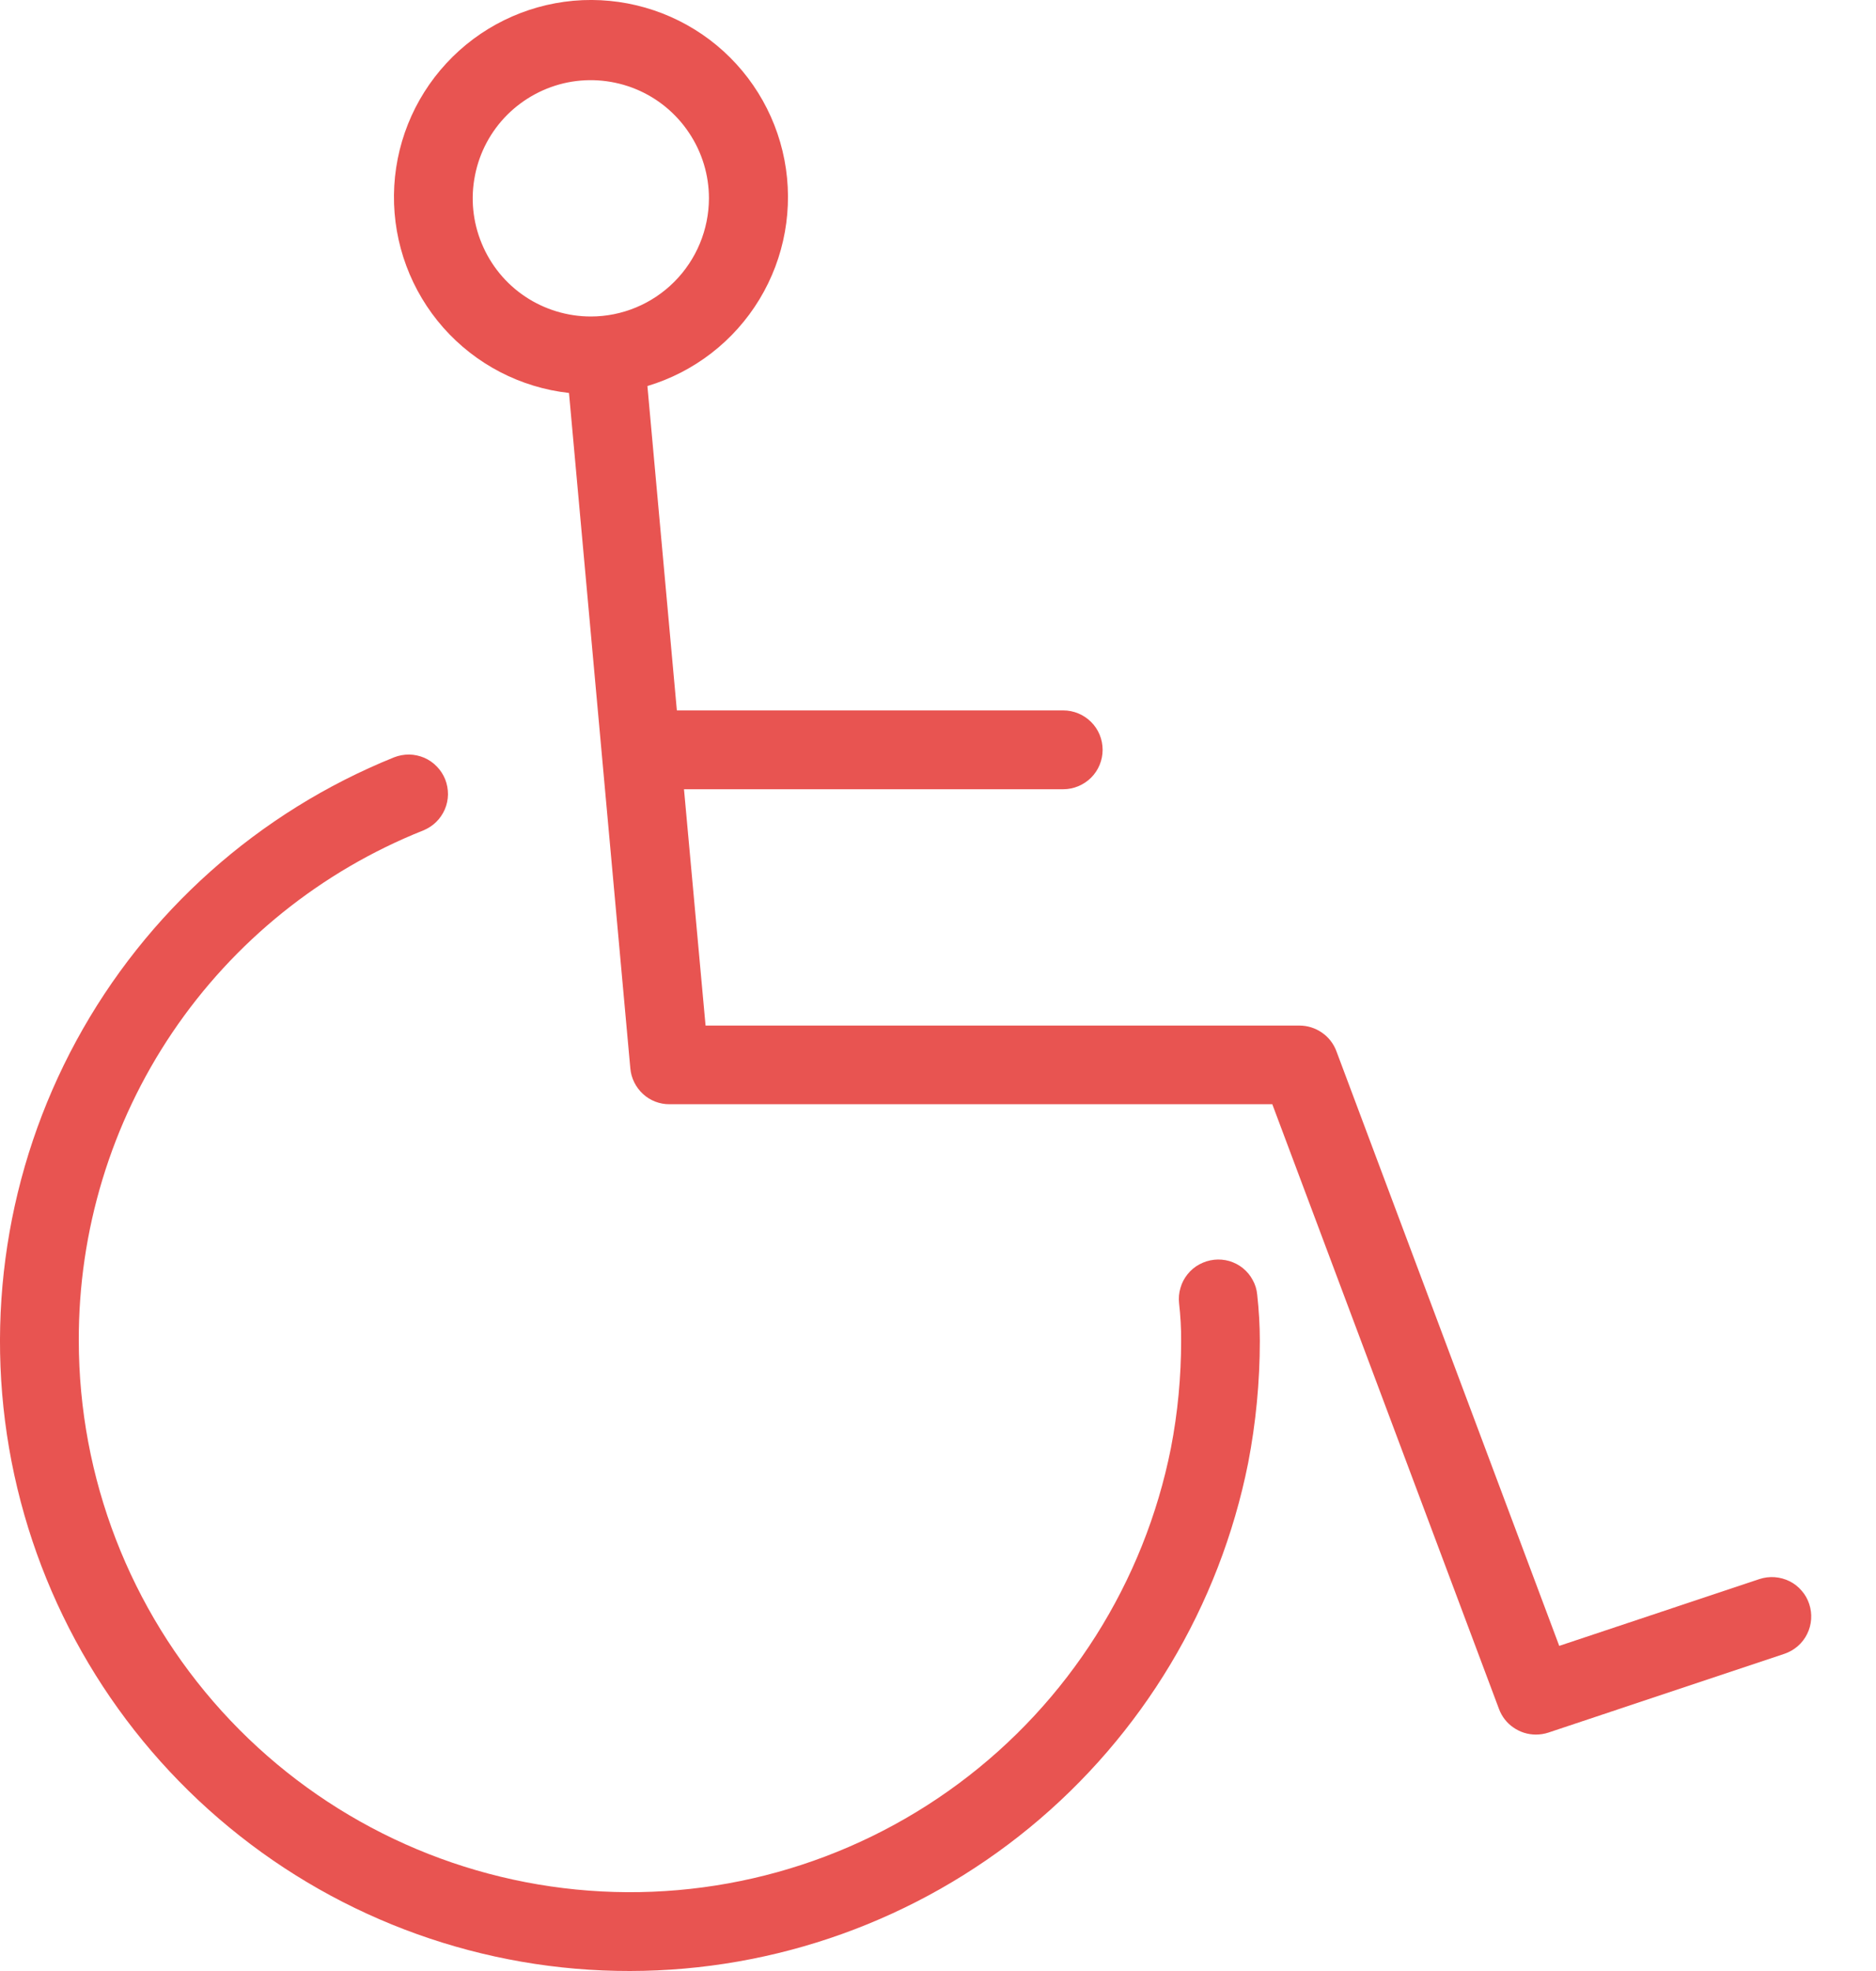 <svg width="20" height="21" viewBox="0 0 20 21" fill="none" xmlns="http://www.w3.org/2000/svg">
<path d="M12.944 13.422C12.889 13.428 12.835 13.445 12.787 13.471C12.738 13.497 12.695 13.533 12.661 13.576C12.626 13.619 12.6 13.668 12.585 13.722C12.569 13.774 12.564 13.83 12.57 13.885C12.585 14.018 12.593 14.151 12.592 14.285C12.592 14.669 12.556 15.052 12.483 15.429C12.198 16.86 11.392 18.134 10.22 19.003C9.048 19.872 7.595 20.275 6.143 20.132C4.691 19.989 3.344 19.312 2.364 18.231C1.384 17.15 0.841 15.744 0.84 14.285C0.836 13.115 1.183 11.97 1.838 11C2.493 10.031 3.425 9.281 4.512 8.848C4.563 8.827 4.61 8.797 4.649 8.759C4.689 8.72 4.72 8.674 4.742 8.624C4.764 8.573 4.775 8.519 4.776 8.464C4.776 8.409 4.766 8.354 4.746 8.303C4.725 8.252 4.695 8.205 4.656 8.166C4.618 8.126 4.572 8.095 4.522 8.073C4.471 8.052 4.417 8.04 4.362 8.039C4.306 8.039 4.252 8.049 4.201 8.069C2.756 8.652 1.558 9.719 0.814 11.088C0.07 12.457 -0.174 14.043 0.123 15.572C0.421 17.102 1.241 18.48 2.444 19.47C3.647 20.461 5.157 21.002 6.716 21C8.27 20.998 9.775 20.458 10.977 19.472C12.178 18.486 13.001 17.114 13.306 15.59C13.389 15.16 13.431 14.723 13.431 14.285C13.431 14.121 13.421 13.957 13.403 13.794C13.398 13.739 13.382 13.686 13.355 13.638C13.329 13.589 13.294 13.547 13.251 13.512C13.208 13.477 13.159 13.452 13.106 13.436C13.054 13.421 12.998 13.416 12.944 13.422Z" fill="#E85451"/>
<path d="M19.288 17.09C19.271 17.038 19.244 16.989 19.207 16.948C19.172 16.906 19.128 16.872 19.078 16.847C19.029 16.823 18.975 16.808 18.92 16.804C18.865 16.8 18.81 16.807 18.758 16.824L16.623 17.536L14.247 11.199C14.217 11.119 14.163 11.05 14.093 11.002C14.022 10.953 13.939 10.927 13.854 10.927H7.522L7.292 8.409H11.335C11.446 8.409 11.553 8.364 11.632 8.286C11.711 8.207 11.755 8.1 11.755 7.989C11.755 7.877 11.711 7.77 11.632 7.692C11.553 7.613 11.446 7.569 11.335 7.569H7.216L6.902 4.113C7.4 3.964 7.826 3.635 8.096 3.19C8.366 2.745 8.461 2.215 8.363 1.704C8.265 1.193 7.98 0.736 7.565 0.423C7.149 0.11 6.632 -0.038 6.113 0.008C5.595 0.055 5.112 0.292 4.759 0.674C4.405 1.056 4.206 1.556 4.2 2.076C4.194 2.597 4.382 3.101 4.726 3.491C5.071 3.881 5.548 4.129 6.066 4.187L6.72 11.384C6.729 11.488 6.778 11.585 6.855 11.656C6.932 11.727 7.034 11.766 7.138 11.765H13.564L15.981 18.209C16.011 18.289 16.064 18.358 16.135 18.406C16.205 18.455 16.288 18.481 16.374 18.481C16.419 18.481 16.464 18.474 16.507 18.46L19.025 17.62C19.13 17.584 19.217 17.509 19.266 17.409C19.315 17.31 19.323 17.195 19.288 17.09ZM6.299 3.372C6.05 3.372 5.806 3.298 5.599 3.16C5.392 3.022 5.231 2.825 5.136 2.595C5.04 2.365 5.015 2.112 5.064 1.868C5.112 1.623 5.232 1.399 5.408 1.223C5.585 1.047 5.809 0.927 6.053 0.878C6.297 0.83 6.55 0.855 6.78 0.95C7.01 1.045 7.207 1.207 7.345 1.414C7.484 1.621 7.558 1.864 7.558 2.113C7.557 2.447 7.424 2.767 7.188 3.003C6.952 3.239 6.632 3.372 6.299 3.372Z" fill="#E85451"/>
</svg>
